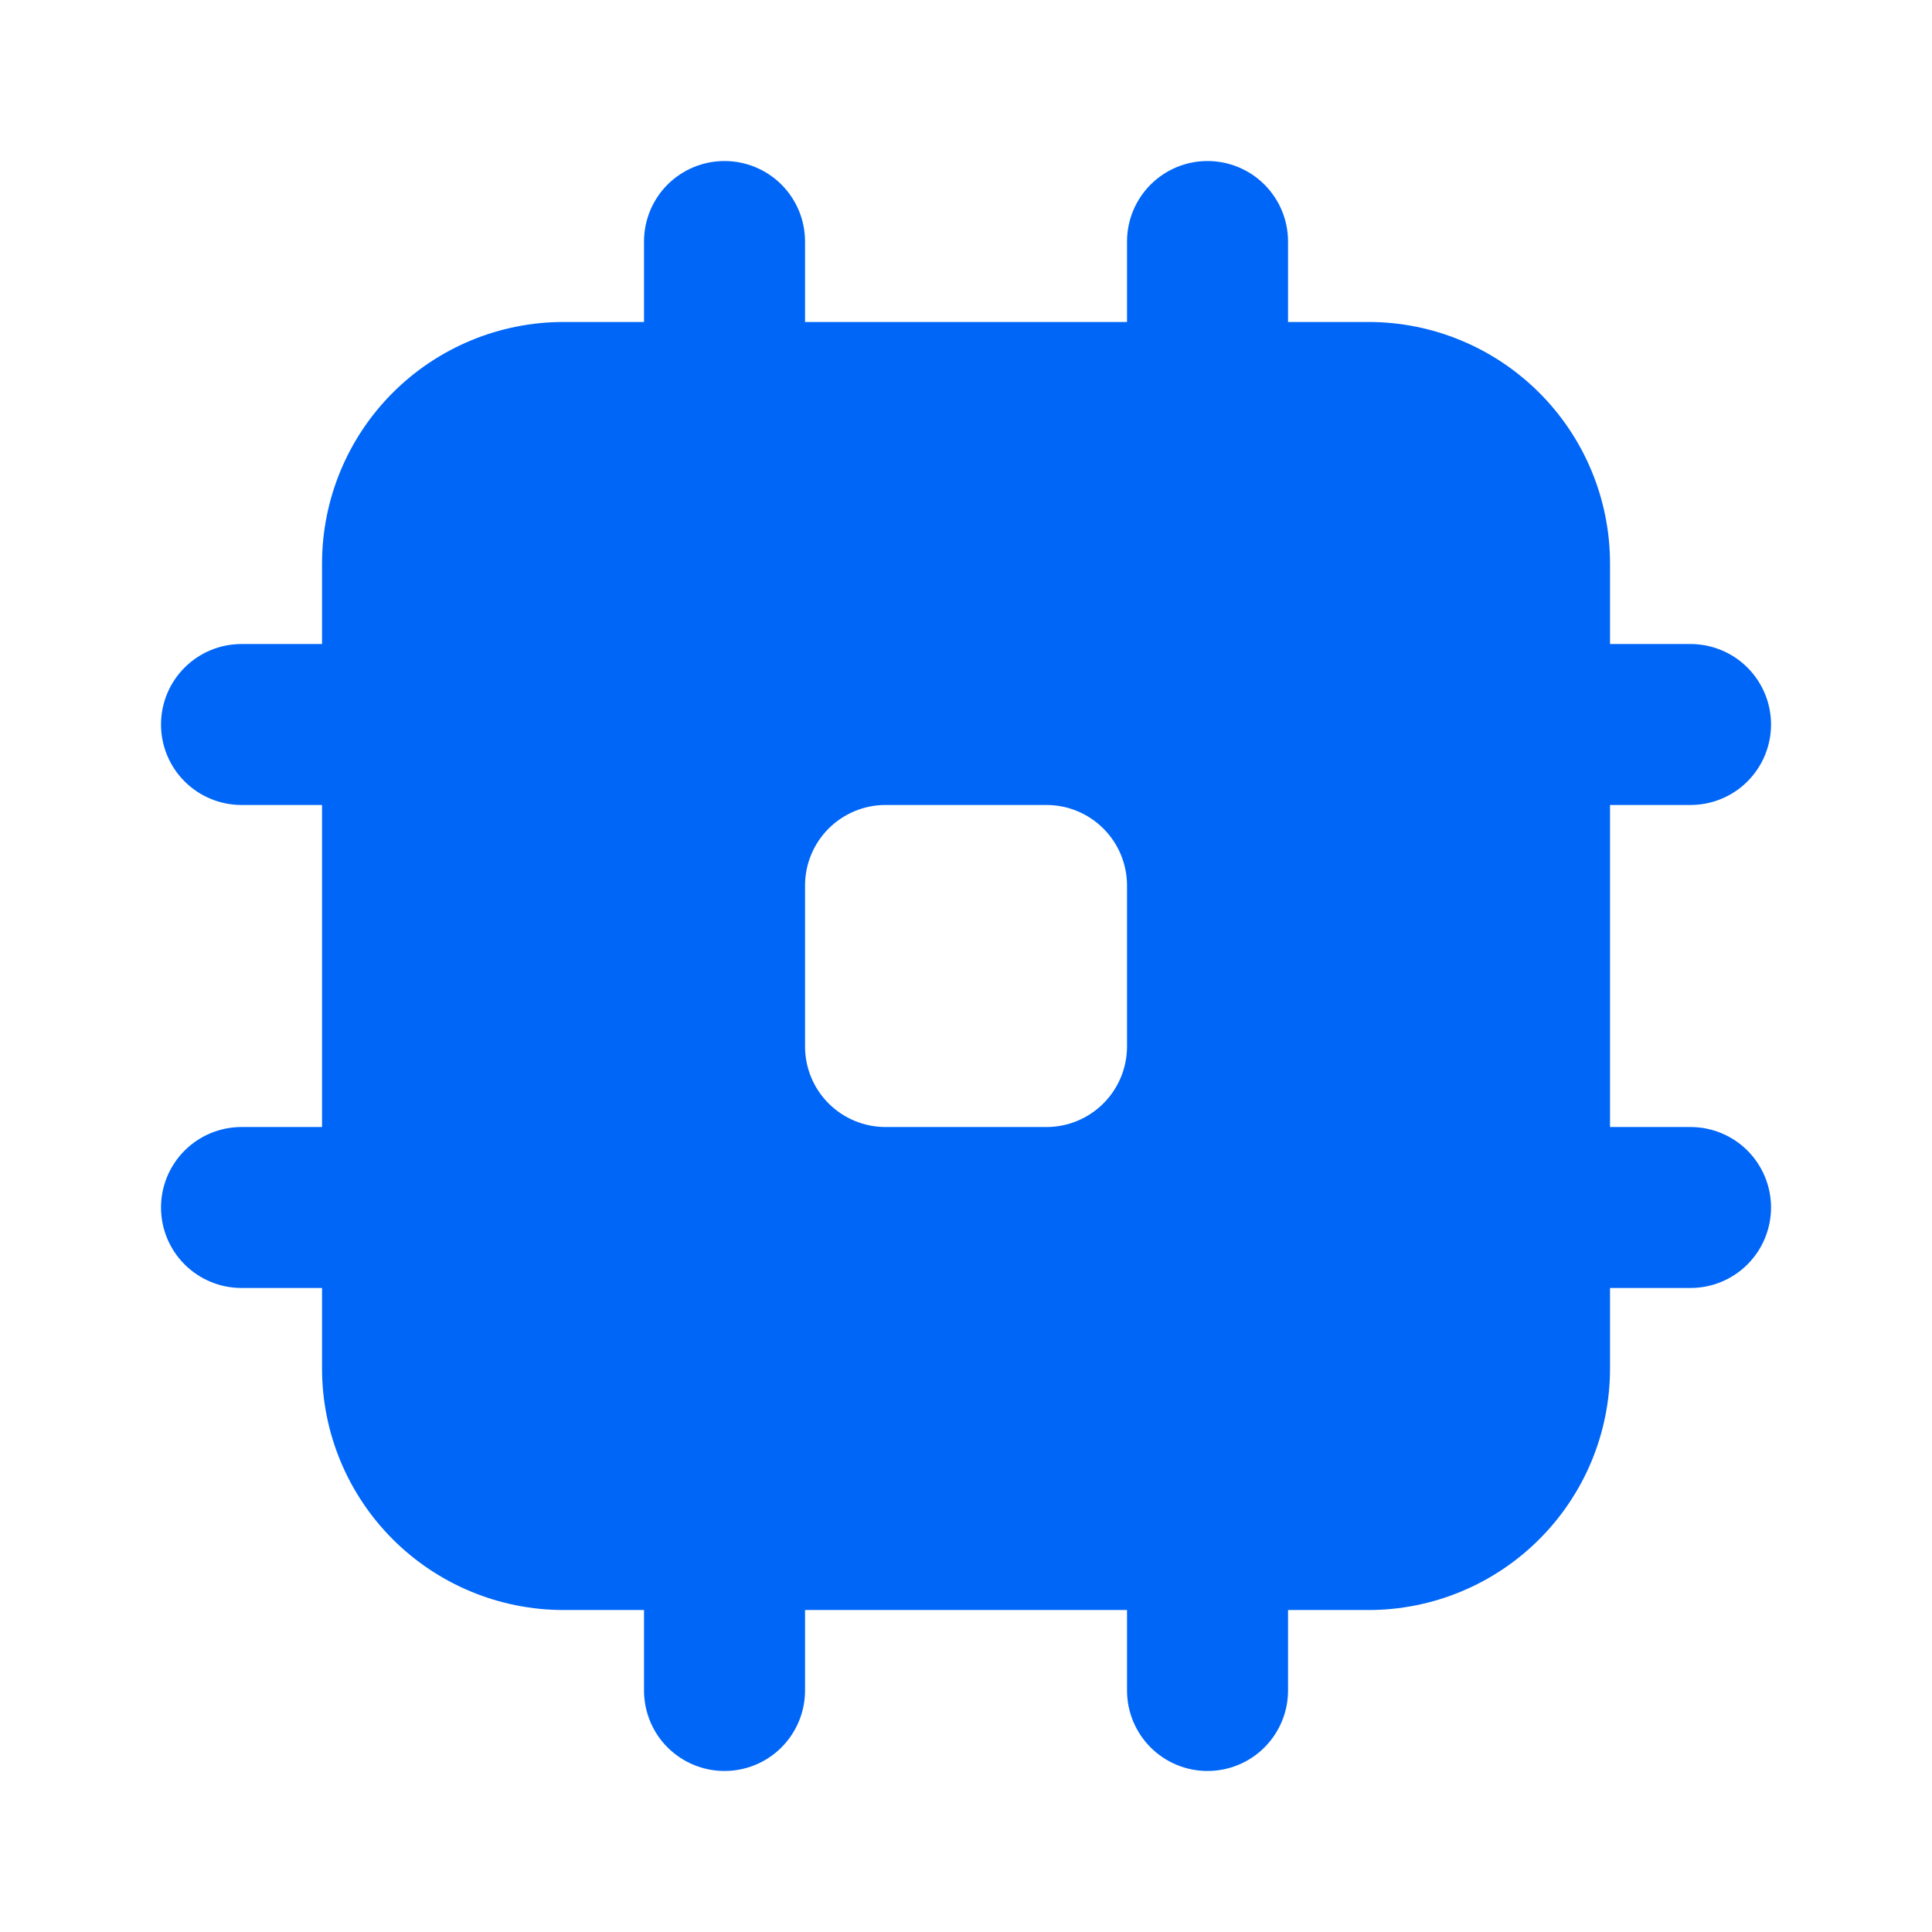 <svg width="32" height="32" viewBox="0 0 32 32" fill="none" xmlns="http://www.w3.org/2000/svg">
<path fill-rule="evenodd" clip-rule="evenodd" d="M12 2.667C12.354 2.667 12.693 2.807 12.943 3.057C13.193 3.307 13.334 3.646 13.334 4V5.333H18.667V4C18.667 3.646 18.808 3.307 19.058 3.057C19.308 2.807 19.647 2.667 20 2.667C20.354 2.667 20.693 2.807 20.943 3.057C21.193 3.307 21.334 3.646 21.334 4V5.333H22.667C23.728 5.333 24.745 5.755 25.495 6.505C26.246 7.255 26.667 8.273 26.667 9.333V10.667H28C28.354 10.667 28.693 10.807 28.943 11.057C29.193 11.307 29.334 11.646 29.334 12C29.334 12.354 29.193 12.693 28.943 12.943C28.693 13.193 28.354 13.333 28 13.333H26.667V18.667H28C28.354 18.667 28.693 18.807 28.943 19.057C29.193 19.307 29.334 19.646 29.334 20C29.334 20.354 29.193 20.693 28.943 20.943C28.693 21.193 28.354 21.333 28 21.333H26.667V22.667C26.667 23.728 26.246 24.745 25.495 25.495C24.745 26.245 23.728 26.667 22.667 26.667H21.334V28C21.334 28.354 21.193 28.693 20.943 28.943C20.693 29.193 20.354 29.333 20 29.333C19.647 29.333 19.308 29.193 19.058 28.943C18.808 28.693 18.667 28.354 18.667 28V26.667H13.334V28C13.334 28.354 13.193 28.693 12.943 28.943C12.693 29.193 12.354 29.333 12 29.333C11.647 29.333 11.308 29.193 11.057 28.943C10.807 28.693 10.667 28.354 10.667 28V26.667H9.334C8.273 26.667 7.255 26.245 6.505 25.495C5.755 24.745 5.334 23.728 5.334 22.667V21.333H4C3.647 21.333 3.308 21.193 3.058 20.943C2.807 20.693 2.667 20.354 2.667 20C2.667 19.646 2.807 19.307 3.058 19.057C3.308 18.807 3.647 18.667 4 18.667H5.334V13.333H4C3.647 13.333 3.308 13.193 3.058 12.943C2.807 12.693 2.667 12.354 2.667 12C2.667 11.646 2.807 11.307 3.058 11.057C3.308 10.807 3.647 10.667 4 10.667H5.334V9.333C5.334 8.273 5.755 7.255 6.505 6.505C7.255 5.755 8.273 5.333 9.334 5.333H10.667V4C10.667 3.646 10.807 3.307 11.057 3.057C11.308 2.807 11.647 2.667 12 2.667ZM14.667 13.333H17.334C17.687 13.333 18.026 13.474 18.276 13.724C18.526 13.974 18.667 14.313 18.667 14.667V17.333C18.667 17.687 18.526 18.026 18.276 18.276C18.026 18.526 17.687 18.667 17.334 18.667H14.667C14.313 18.667 13.974 18.526 13.724 18.276C13.474 18.026 13.334 17.687 13.334 17.333V14.667C13.334 14.313 13.474 13.974 13.724 13.724C13.974 13.474 14.313 13.333 14.667 13.333Z" fill="#0066F7"/>
</svg>
